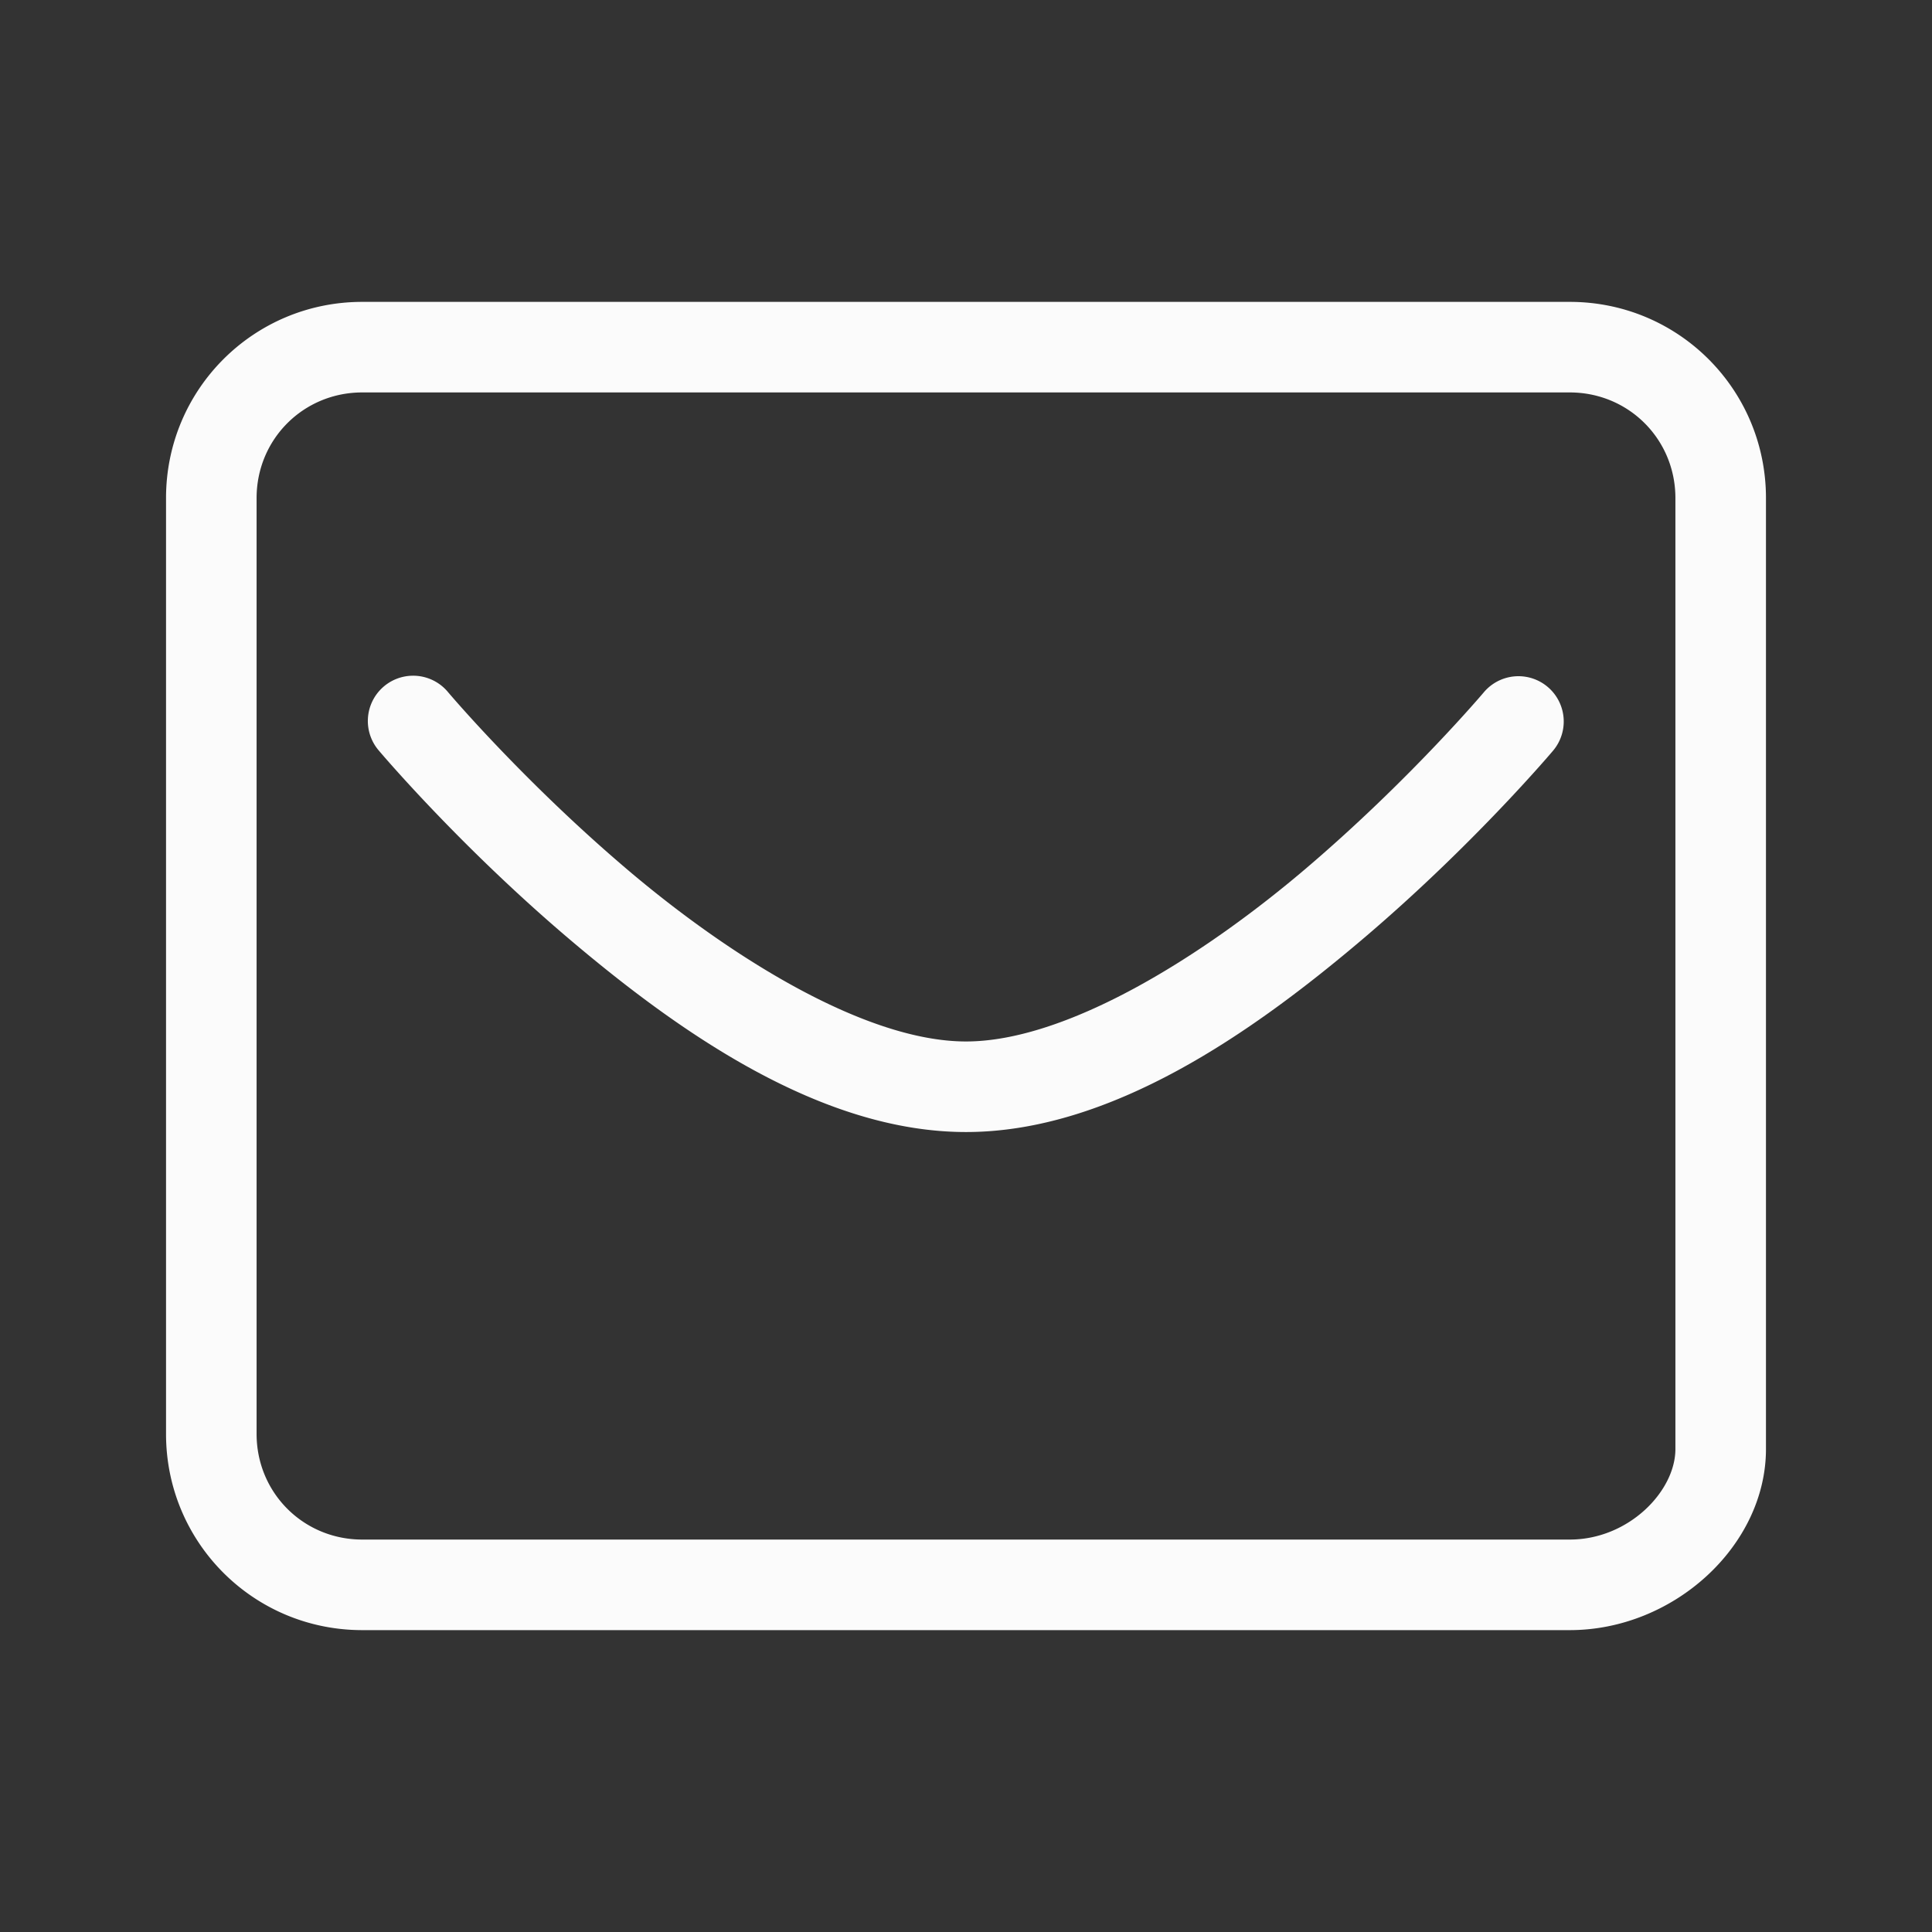 <svg xmlns="http://www.w3.org/2000/svg" viewBox="0 0 128 128">
  <rect x="0" y="0" width="128" height="128" fill="#333333" stroke="none"/>
  <path d="M24 20C16.8 20 11 25.8 11 33L11 95C11 102.2 16.8 108 24 108L104 108C110.9 108 117 102.4 117 96L117 33C117 25.8 111.2 20 104 20L24 20 z M 24 26L104 26C107.9 26 111 29.1 111 33L111 96C111 98.8 107.9 102 104 102L24 102C20.1 102 17 98.9 17 95L17 33C17 29.1 20.1 26 24 26 z M 27.326 44.768 A 3 3 0 0 0 25.105 49.734C25.105 49.734 30.345 55.956 37.684 62.188C45.022 68.419 54.406 75 64 75C73.594 75 82.978 68.419 90.316 62.188C97.655 55.956 102.895 49.734 102.895 49.734 A 3 3 0 1 0 98.307 45.867C98.307 45.867 93.345 51.745 86.434 57.613C79.522 63.482 70.606 69 64 69C57.394 69 48.478 63.482 41.566 57.613C34.655 51.745 29.693 45.867 29.693 45.867 A 3 3 0 0 0 27.326 44.768 z" fill="#FBFBFB"></path>
</svg>